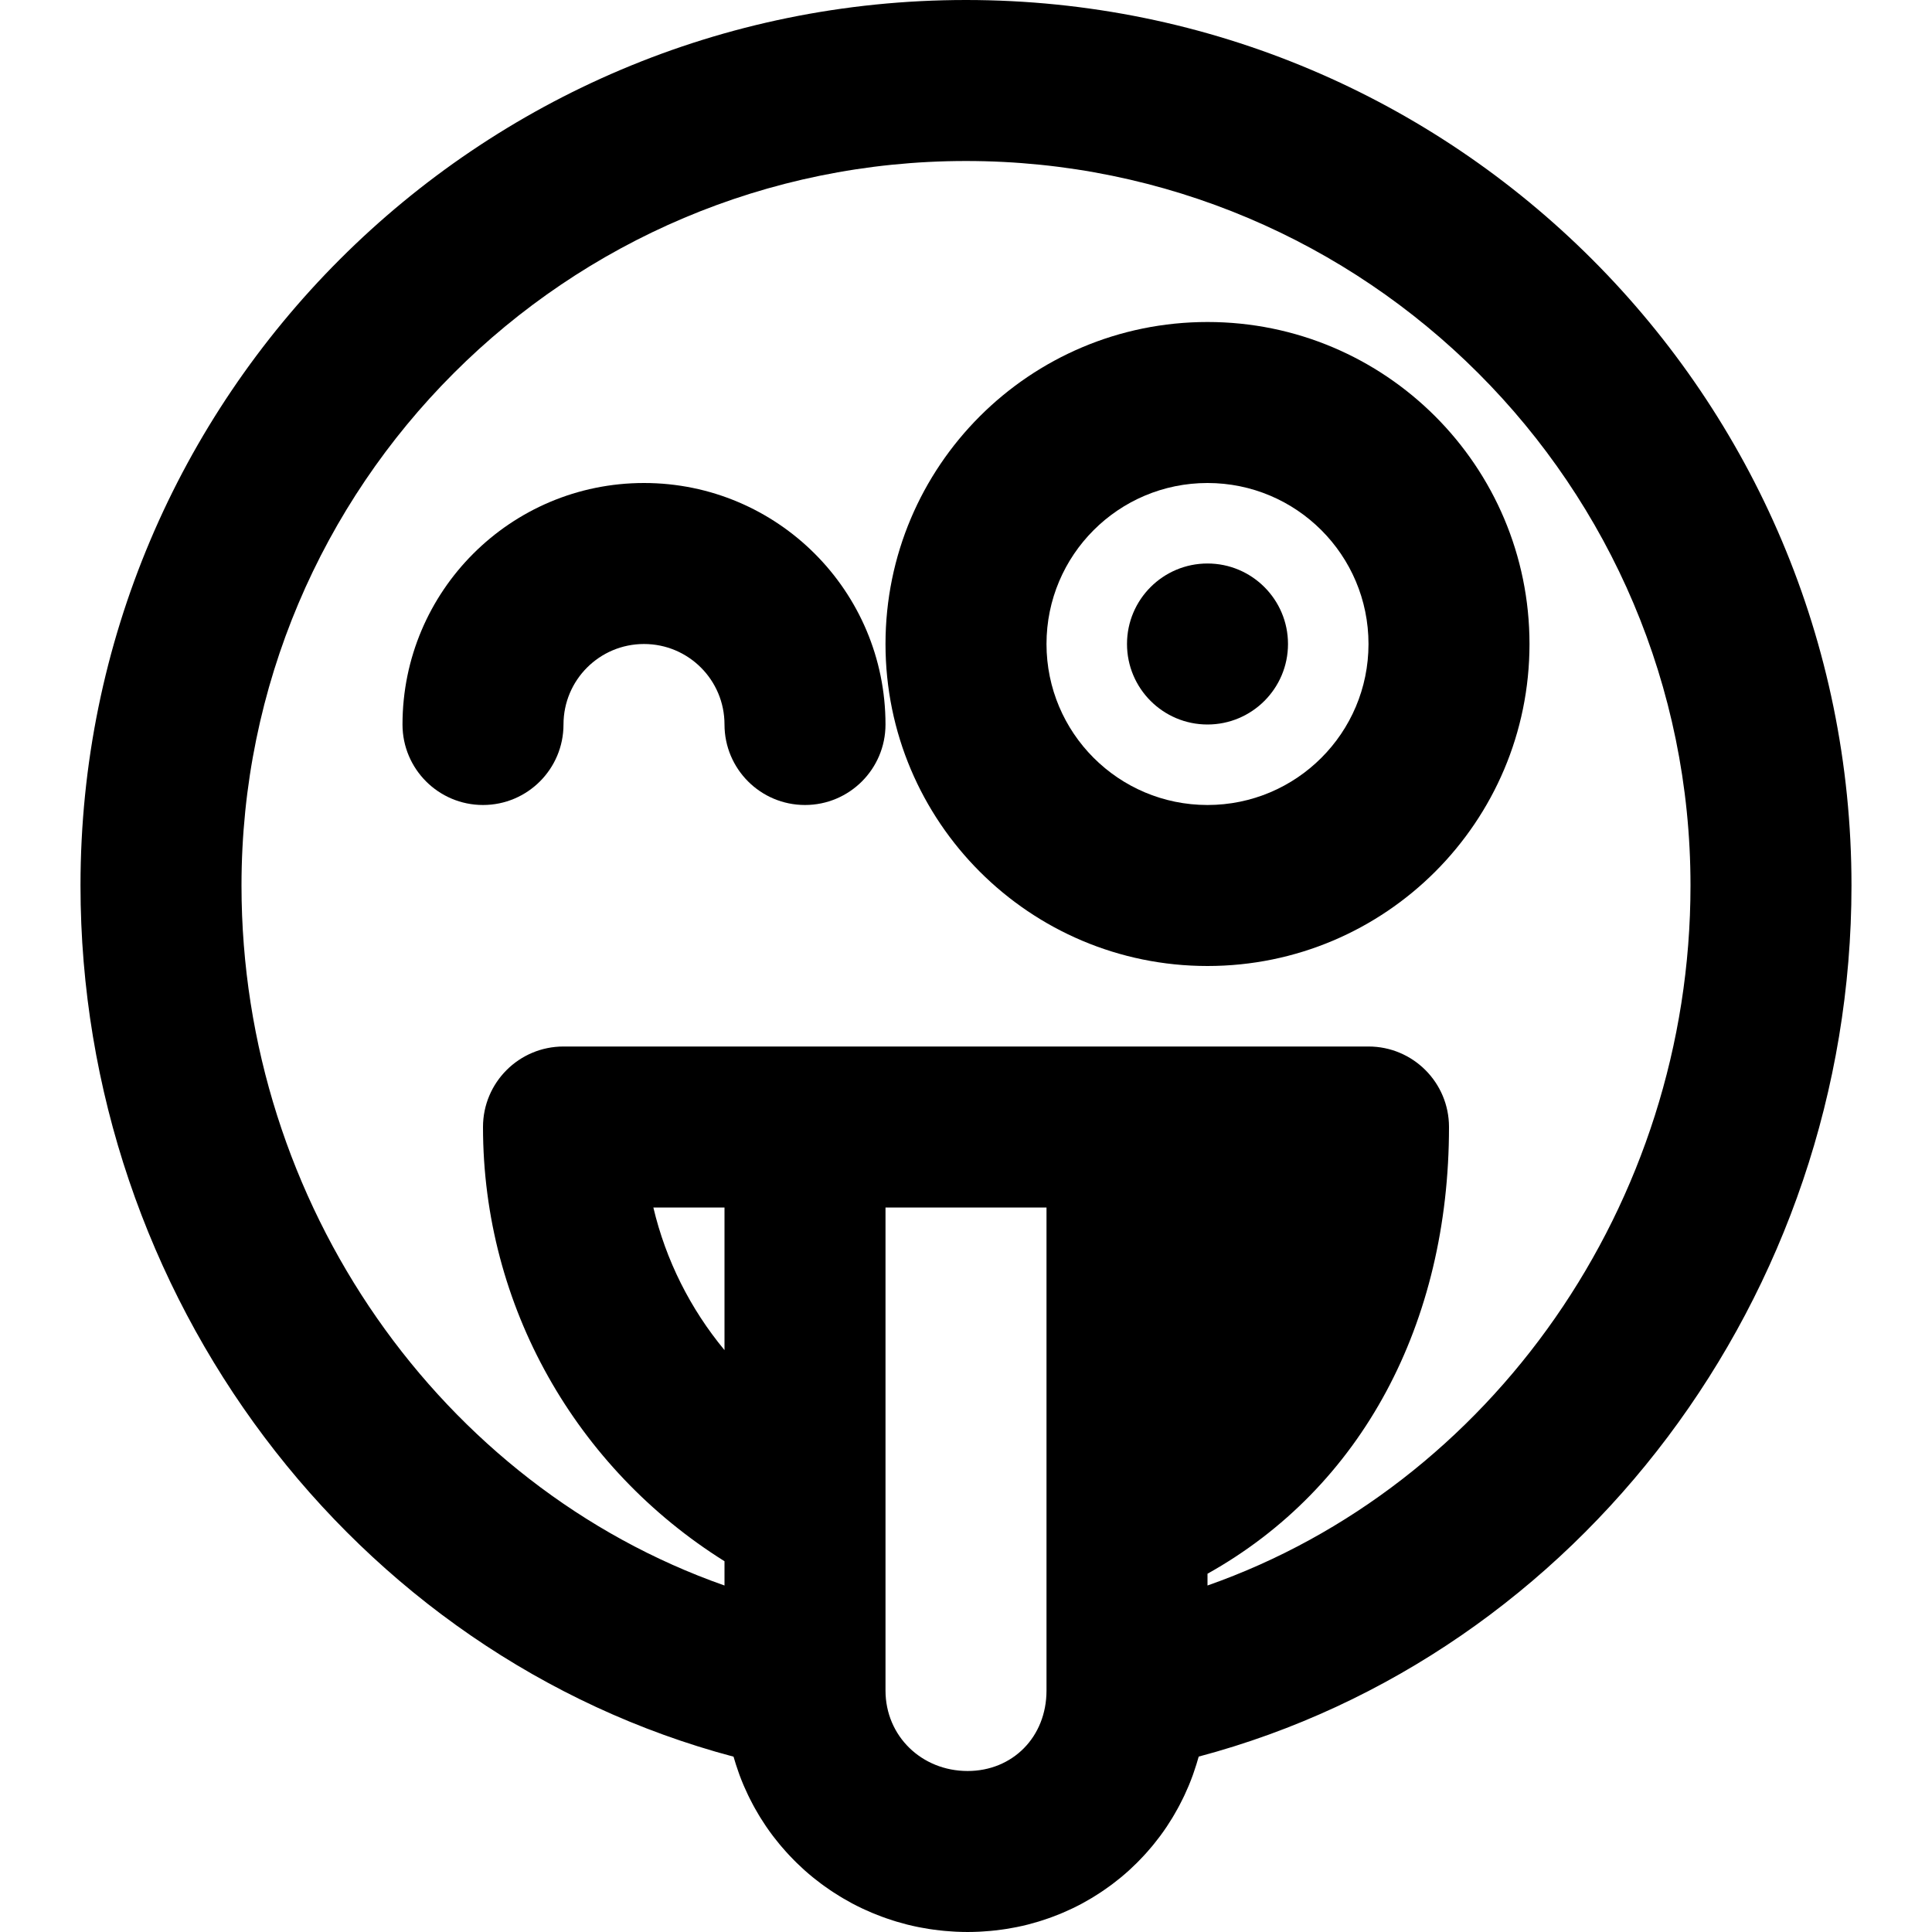 <?xml version="1.0" encoding="iso-8859-1"?>
<!-- Uploaded to: SVG Repo, www.svgrepo.com, Generator: SVG Repo Mixer Tools -->
<svg fill="#000000" height="800px" width="800px" version="1.1" id="Layer_1" xmlns="http://www.w3.org/2000/svg" xmlns:xlink="http://www.w3.org/1999/xlink" 
	 viewBox="0 0 512 512" xml:space="preserve">
<g>
	<g>
		<g>
			<path d="M170.667,128c-35.355,0-64,28.645-64,64c0,11.782,9.551,21.333,21.333,21.333c11.782,0,21.333-9.551,21.333-21.333
				c0-11.791,9.542-21.333,21.333-21.333S192,180.209,192,192c0,11.782,9.551,21.333,21.333,21.333
				c11.782,0,21.333-9.551,21.333-21.333C234.667,156.645,206.022,128,170.667,128z"/>
			<path d="M320,149.333c-11.776,0-21.333,9.557-21.333,21.333S308.224,192,320,192s21.333-9.557,21.333-21.333
				S331.776,149.333,320,149.333z"/>
			<path d="M320,85.333c-47.131,0-85.333,38.202-85.333,85.333S272.869,256,320,256s85.333-38.202,85.333-85.333
				S367.131,85.333,320,85.333z M320,213.333c-23.567,0-42.667-19.099-42.667-42.667S296.433,128,320,128
				s42.667,19.099,42.667,42.667S343.567,213.333,320,213.333z"/>
			<path d="M256,0C126.394,0,21.333,105.061,21.333,234.667c0,108.74,72.242,204.098,173.063,230.87
				c0.102,0.364,0.22,0.72,0.328,1.081c0.1,0.332,0.197,0.665,0.302,0.995c0.223,0.701,0.462,1.395,0.709,2.085
				c0.082,0.228,0.156,0.46,0.24,0.686c0.337,0.91,0.694,1.81,1.071,2.699c0.088,0.207,0.184,0.408,0.274,0.614
				c0.297,0.681,0.603,1.358,0.923,2.025c0.146,0.305,0.299,0.605,0.45,0.907c0.283,0.567,0.572,1.129,0.871,1.685
				c0.169,0.315,0.341,0.628,0.515,0.939c0.309,0.552,0.627,1.097,0.951,1.638c0.171,0.286,0.34,0.574,0.516,0.857
				c0.392,0.631,0.798,1.253,1.211,1.869c0.118,0.176,0.231,0.357,0.351,0.532c0.538,0.785,1.094,1.555,1.665,2.314
				c0.146,0.194,0.301,0.382,0.449,0.575c0.433,0.561,0.873,1.117,1.324,1.663c0.215,0.26,0.436,0.516,0.656,0.773
				c0.404,0.473,0.813,0.94,1.231,1.401c0.237,0.262,0.476,0.522,0.717,0.779c0.431,0.46,0.871,0.912,1.316,1.36
				c0.229,0.231,0.456,0.464,0.689,0.691c0.549,0.536,1.11,1.06,1.679,1.575c0.135,0.122,0.264,0.249,0.4,0.37
				c0.707,0.63,1.429,1.244,2.164,1.843c0.203,0.165,0.412,0.323,0.616,0.486c0.54,0.43,1.085,0.853,1.639,1.266
				c0.274,0.204,0.553,0.403,0.831,0.602c0.504,0.362,1.012,0.718,1.527,1.066c0.293,0.198,0.587,0.395,0.884,0.588
				c0.534,0.348,1.075,0.686,1.621,1.019c0.275,0.168,0.547,0.339,0.825,0.503c0.701,0.414,1.411,0.813,2.129,1.2
				c0.124,0.067,0.245,0.139,0.37,0.206c0.843,0.448,1.699,0.875,2.564,1.287c0.256,0.122,0.517,0.234,0.774,0.353
				c0.619,0.284,1.241,0.563,1.87,0.828c0.323,0.136,0.648,0.266,0.974,0.397c0.583,0.235,1.169,0.461,1.761,0.679
				c0.337,0.124,0.674,0.247,1.014,0.366c0.619,0.217,1.244,0.421,1.872,0.62c0.305,0.096,0.608,0.197,0.915,0.289
				c0.853,0.256,1.713,0.495,2.58,0.716c0.082,0.021,0.162,0.046,0.244,0.066c0.949,0.238,1.907,0.452,2.872,0.648
				c0.298,0.061,0.599,0.111,0.899,0.168c0.676,0.128,1.354,0.249,2.038,0.355c0.359,0.056,0.72,0.106,1.081,0.156
				c0.642,0.089,1.287,0.17,1.936,0.24c0.367,0.04,0.734,0.08,1.103,0.113c0.686,0.063,1.376,0.112,2.067,0.154
				c0.323,0.02,0.645,0.045,0.969,0.06c1.012,0.046,2.029,0.075,3.053,0.075c1.022,0,2.037-0.029,3.047-0.075
				c0.324-0.015,0.645-0.04,0.968-0.06c0.689-0.042,1.376-0.09,2.058-0.153c0.369-0.034,0.735-0.074,1.102-0.114
				c0.644-0.07,1.284-0.15,1.921-0.239c0.361-0.05,0.722-0.101,1.081-0.157c0.678-0.106,1.35-0.227,2.021-0.354
				c0.299-0.057,0.6-0.107,0.897-0.168c0.959-0.196,1.911-0.409,2.853-0.648c0.076-0.019,0.149-0.042,0.225-0.062
				c0.866-0.222,1.725-0.463,2.576-0.721c0.305-0.092,0.605-0.193,0.907-0.289c0.623-0.199,1.243-0.403,1.858-0.62
				c0.336-0.119,0.669-0.242,1.002-0.365c0.585-0.218,1.165-0.444,1.742-0.679c0.323-0.131,0.646-0.262,0.966-0.398
				c0.62-0.264,1.233-0.541,1.842-0.824c0.257-0.119,0.517-0.233,0.772-0.356c0.855-0.411,1.701-0.838,2.533-1.286
				c0.117-0.063,0.23-0.131,0.346-0.195c0.715-0.391,1.423-0.793,2.12-1.211c0.273-0.163,0.54-0.334,0.81-0.501
				c0.539-0.334,1.074-0.672,1.602-1.022c0.292-0.193,0.581-0.389,0.869-0.587c0.507-0.348,1.008-0.703,1.504-1.065
				c0.275-0.2,0.55-0.4,0.821-0.604c0.541-0.408,1.071-0.828,1.598-1.253c0.207-0.167,0.418-0.329,0.623-0.499
				c0.722-0.599,1.432-1.212,2.127-1.842c0.125-0.114,0.245-0.233,0.369-0.347c0.567-0.523,1.126-1.054,1.673-1.598
				c0.228-0.226,0.449-0.459,0.674-0.688c0.437-0.448,0.87-0.9,1.294-1.361c0.237-0.258,0.471-0.518,0.704-0.779
				c0.409-0.46,0.811-0.927,1.207-1.4c0.216-0.258,0.433-0.514,0.645-0.776c0.438-0.539,0.863-1.089,1.283-1.644
				c0.151-0.199,0.307-0.394,0.456-0.595c0.56-0.758,1.104-1.528,1.631-2.313c0.112-0.167,0.217-0.34,0.328-0.509
				c0.41-0.623,0.812-1.253,1.201-1.892c0.171-0.281,0.335-0.567,0.501-0.851c0.318-0.543,0.631-1.089,0.933-1.643
				c0.17-0.311,0.338-0.624,0.503-0.939c0.291-0.555,0.573-1.115,0.849-1.68c0.149-0.305,0.3-0.608,0.444-0.916
				c0.308-0.657,0.601-1.323,0.887-1.993c0.092-0.217,0.191-0.429,0.281-0.647c0.368-0.889,0.716-1.788,1.045-2.699
				c0.079-0.219,0.149-0.443,0.226-0.663c0.244-0.698,0.479-1.399,0.699-2.109c0.102-0.329,0.196-0.661,0.294-0.992
				c0.108-0.368,0.224-0.731,0.326-1.101c100.785-26.797,172.994-122.136,172.994-230.851C490.667,105.061,385.606,0,256,0z
				 M192,357.793c-9.05-10.921-15.55-23.814-18.854-37.793H192V357.793z M234.667,448v-17.609V401.28V320h42.667v83.243v27.148V448
				c0,12.373-9.033,21.333-20.907,21.333C244.252,469.333,234.667,460.082,234.667,448z M320,420.175v-3.121
				c40.983-22.884,64-66.418,64-118.387c0-11.782-9.551-21.333-21.333-21.333H320h-21.333h-85.333H192h-42.667
				c-11.782,0-21.333,9.551-21.333,21.333c0,47.545,24.736,90.49,64,115.075v6.433C116.979,393.823,64,319.257,64,234.667
				c0-106.042,85.958-192,192-192s192,85.958,192,192C448,319.257,395.021,393.823,320,420.175z"/>
		</g>
	</g>
</g>
</svg>